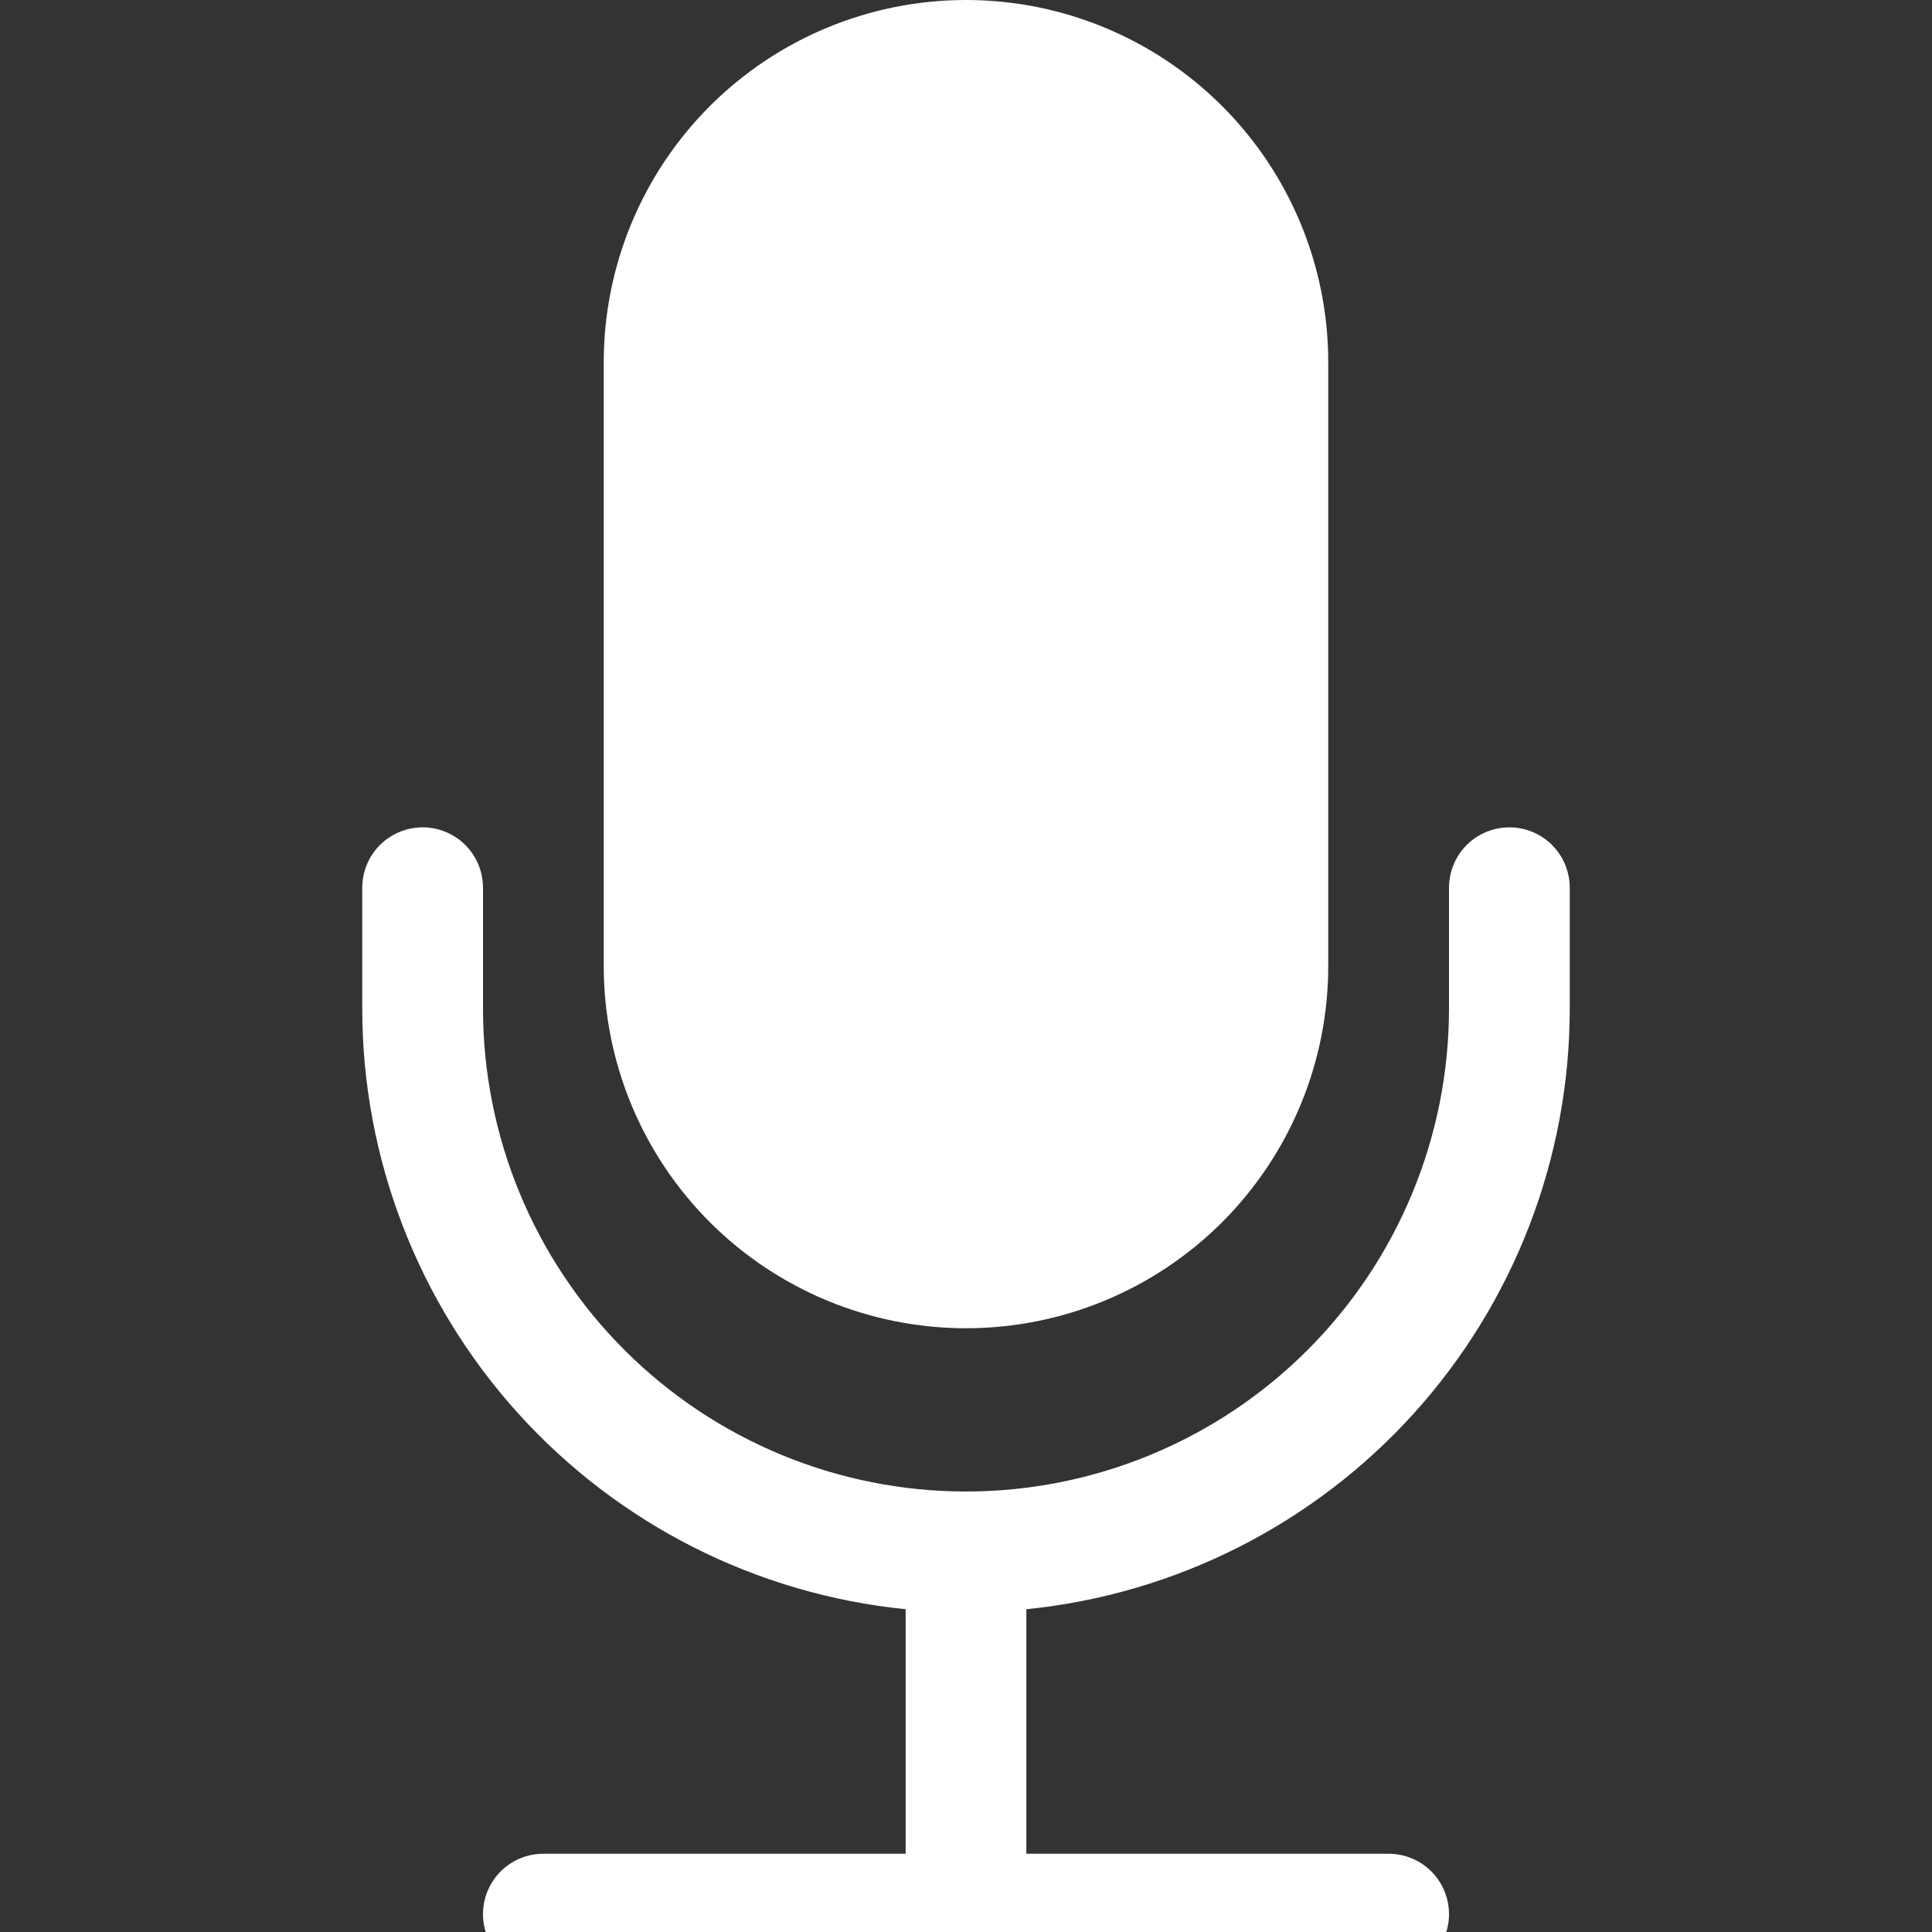 <svg width="42" height="42" viewBox="0 0 42 42" fill="none" xmlns="http://www.w3.org/2000/svg">
<rect x="0" y="0" width="42" height="42" fill="#333333" stroke="none"/>
<g clip-path="url(#clip0_123_141)">
<path d="M13.125 7.875C13.125 5.786 13.955 3.783 15.431 2.307C16.908 0.83 18.911 0 21 0C23.089 0 25.092 0.83 26.569 2.307C28.045 3.783 28.875 5.786 28.875 7.875V21C28.875 23.089 28.045 25.092 26.569 26.569C25.092 28.045 23.089 28.875 21 28.875C18.911 28.875 16.908 28.045 15.431 26.569C13.955 25.092 13.125 23.089 13.125 21V7.875Z" fill="white"/>
<path d="M9.188 17.986C9.536 17.986 9.869 18.124 10.116 18.37C10.362 18.617 10.5 18.951 10.5 19.299V21.924C10.5 24.708 11.606 27.379 13.575 29.348C15.544 31.317 18.215 32.424 21 32.424C23.785 32.424 26.456 31.317 28.425 29.348C30.394 27.379 31.5 24.708 31.5 21.924V19.299C31.5 18.951 31.638 18.617 31.884 18.37C32.131 18.124 32.464 17.986 32.812 17.986C33.161 17.986 33.494 18.124 33.741 18.37C33.987 18.617 34.125 18.951 34.125 19.299V21.924C34.125 25.177 32.916 28.315 30.734 30.728C28.551 33.141 25.55 34.658 22.312 34.983V40.299H30.188C30.536 40.299 30.869 40.437 31.116 40.683C31.362 40.929 31.5 41.263 31.5 41.611C31.5 41.959 31.362 42.293 31.116 42.539C30.869 42.785 30.536 42.924 30.188 42.924H11.812C11.464 42.924 11.131 42.785 10.884 42.539C10.638 42.293 10.5 41.959 10.5 41.611C10.5 41.263 10.638 40.929 10.884 40.683C11.131 40.437 11.464 40.299 11.812 40.299H19.688V34.983C16.45 34.658 13.449 33.141 11.266 30.728C9.084 28.315 7.875 25.177 7.875 21.924V19.299C7.875 18.951 8.013 18.617 8.259 18.37C8.506 18.124 8.839 17.986 9.188 17.986Z" fill="white"/>
</g>
<defs>
<clipPath id="clip0_123_141">
<rect width="42" height="42" fill="white"/>
</clipPath>
</defs>
</svg>
